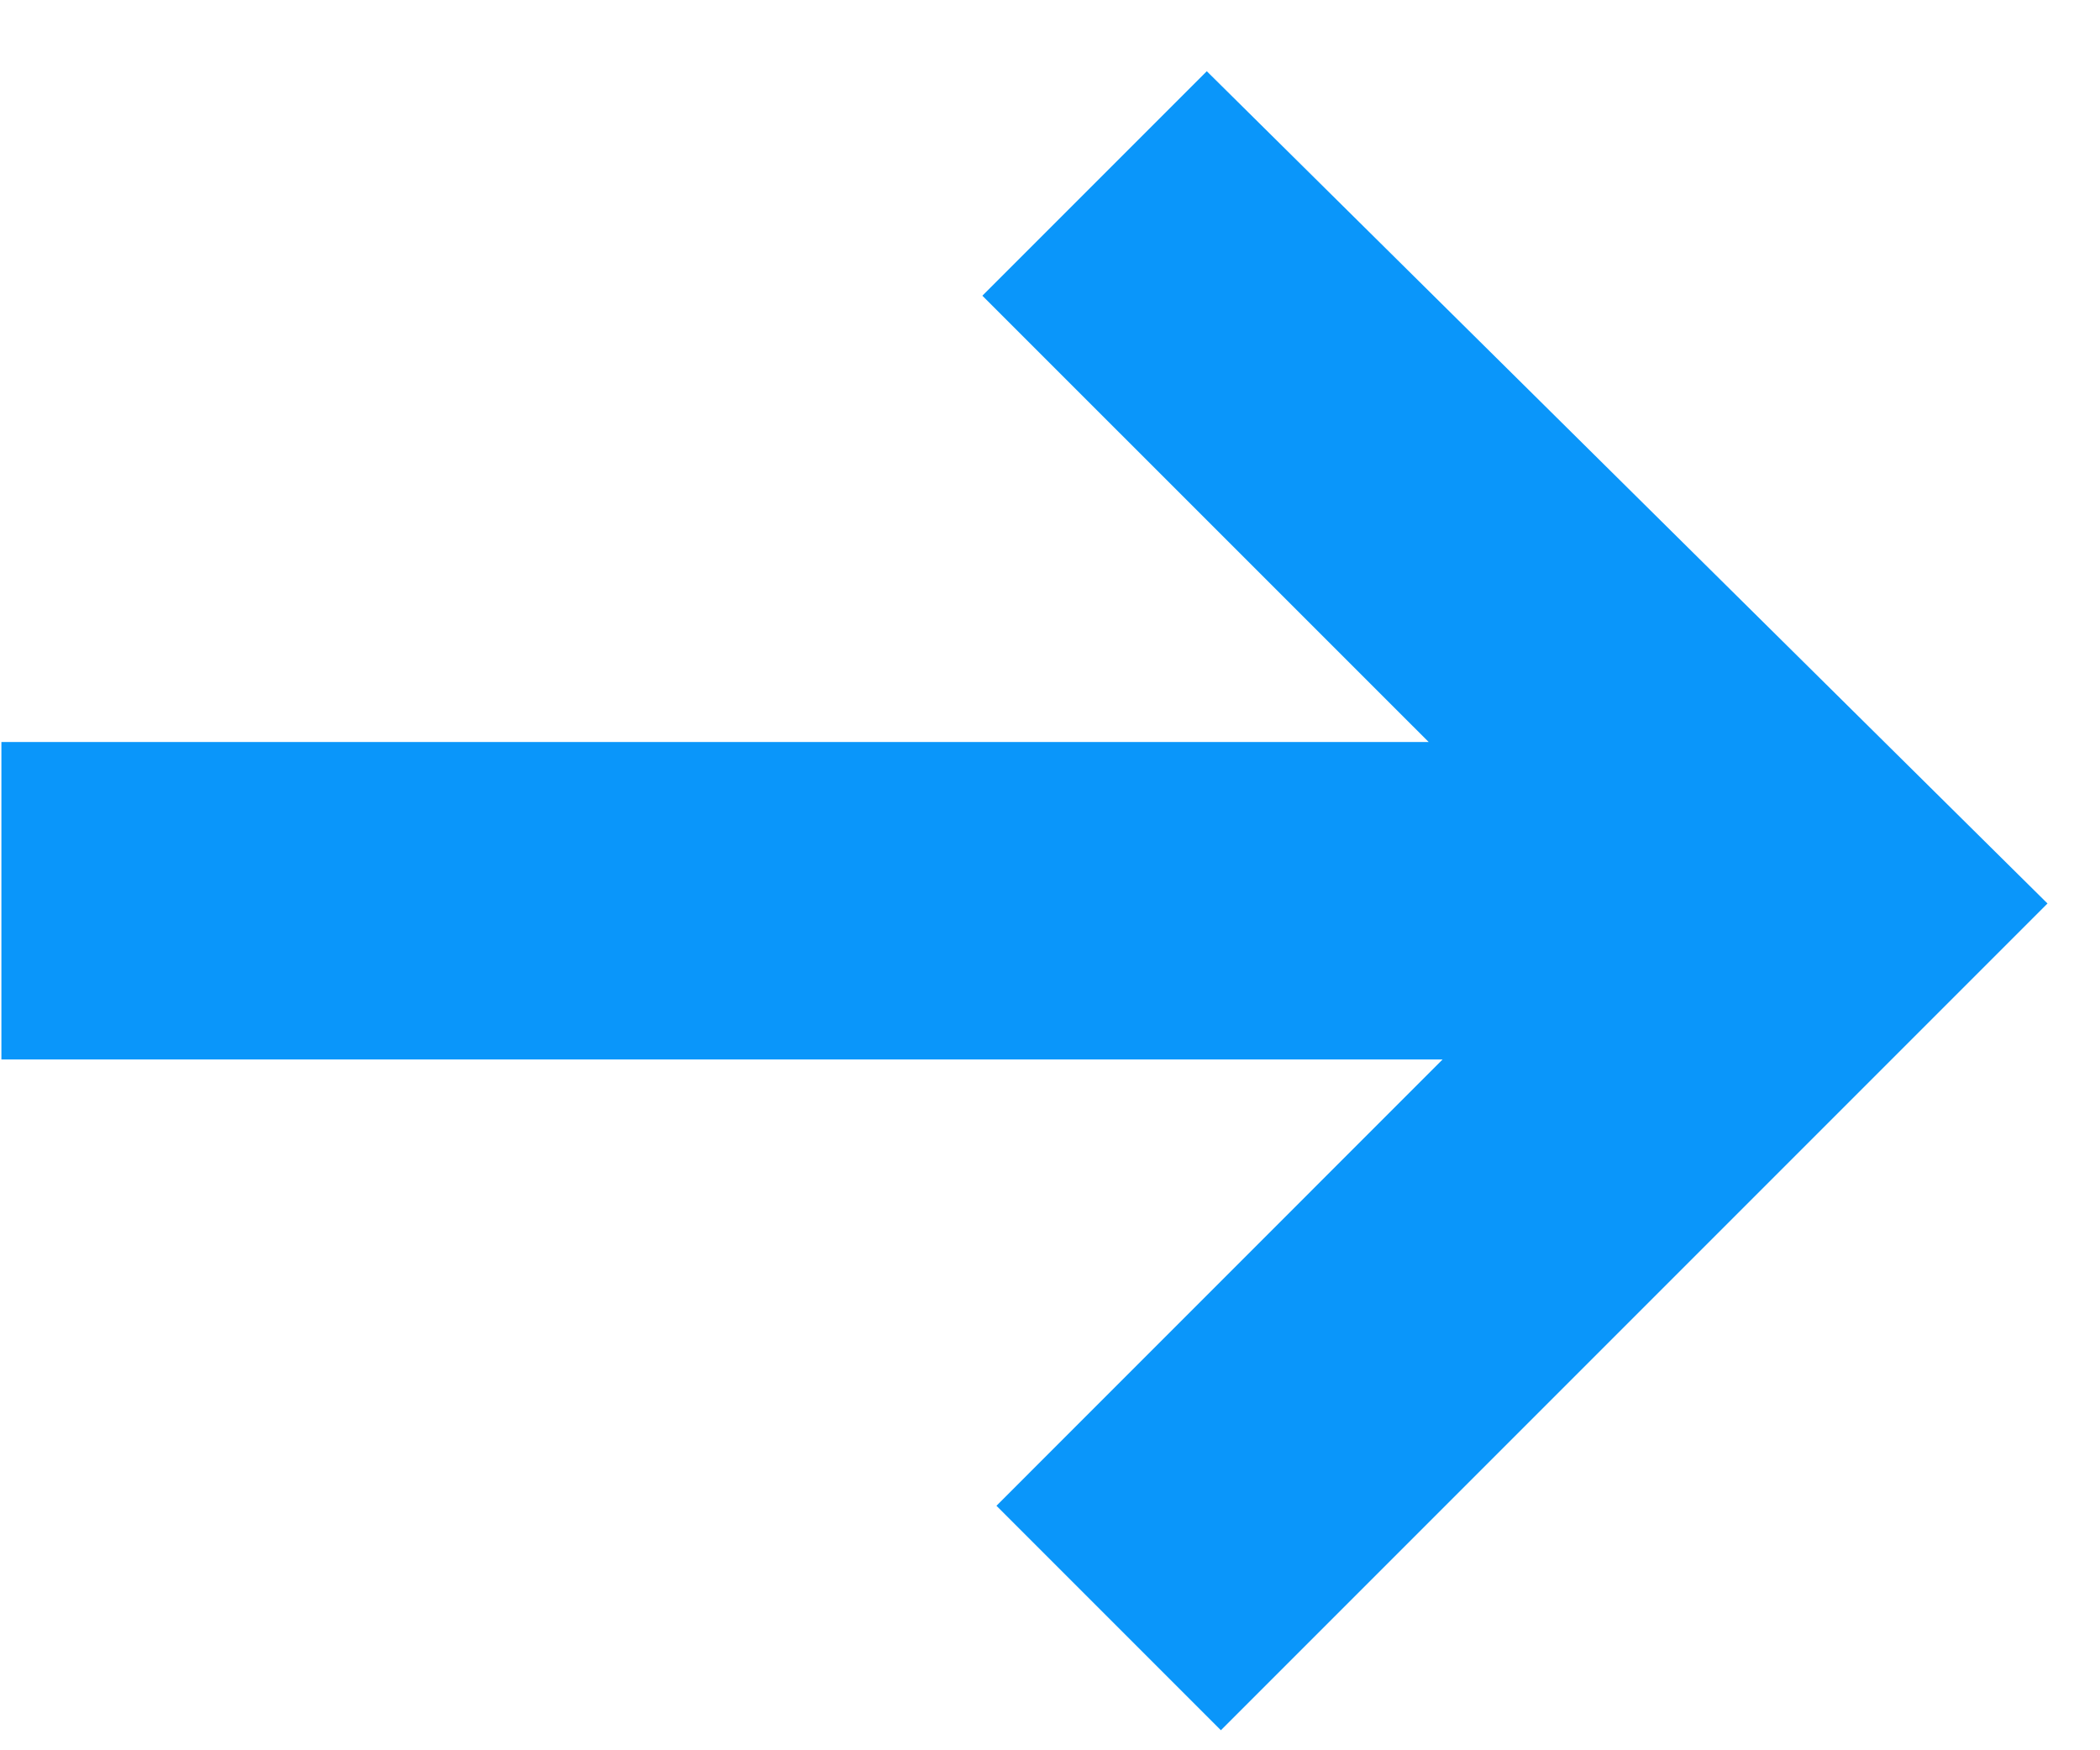 <?xml version="1.0" encoding="UTF-8"?><svg viewBox="0 0 24 20" id="icon-arrow-right" xmlns="http://www.w3.org/2000/svg" xmlns:xlink="http://www.w3.org/1999/xlink"><path fill-rule="evenodd" clip-rule="evenodd" d="M11.388 17.206L16.487 12.106L0.016 12.106L0.016 8.479L16.328 8.479L11.227 3.379L13.792 0.814L23.4 10.324L13.953 19.771L11.388 17.206Z" fill="#0a96fa"></path></svg>